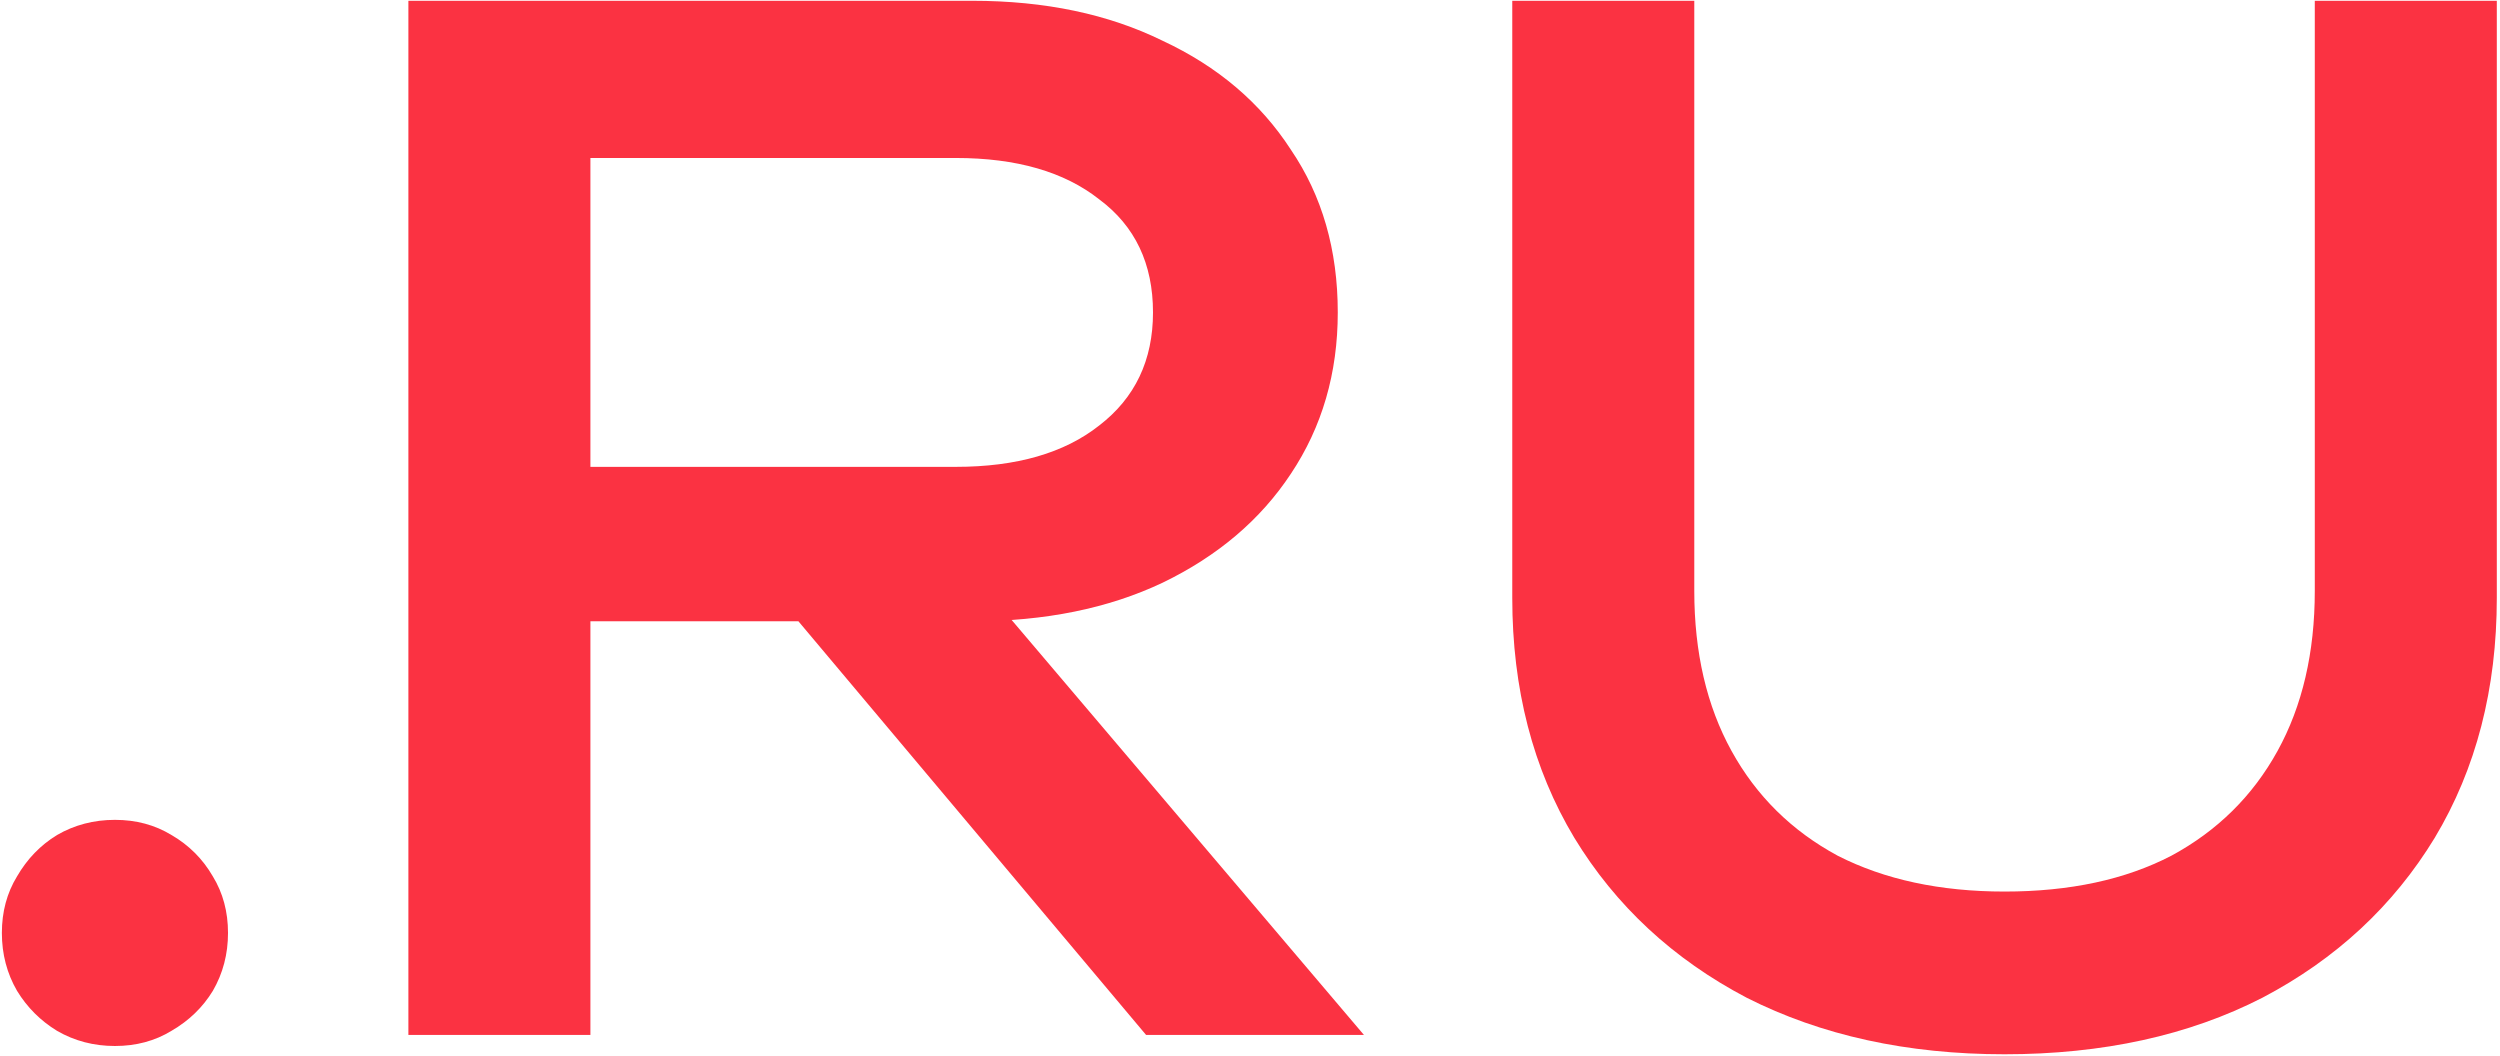 <?xml version="1.0" encoding="UTF-8"?> <svg xmlns="http://www.w3.org/2000/svg" width="715" height="302" viewBox="0 0 715 302" fill="none"><path d="M32.873 299.155C26.826 299.155 21.305 297.709 16.31 294.817C11.577 291.925 7.765 288.113 4.873 283.38C1.981 278.385 0.535 272.864 0.535 266.817C0.535 260.77 1.981 255.38 4.873 250.648C7.765 245.653 11.577 241.709 16.31 238.817C21.305 235.925 26.826 234.479 32.873 234.479C38.92 234.479 44.31 235.925 49.042 238.817C54.038 241.709 57.981 245.653 60.873 250.648C63.765 255.38 65.211 260.77 65.211 266.817C65.211 272.864 63.765 278.385 60.873 283.38C57.981 288.113 54.038 291.925 49.042 294.817C44.31 297.709 38.92 299.155 32.873 299.155Z" fill="#FB3242"></path><path d="M153.081 133.521H273.363C290.715 133.521 304.386 129.577 314.377 121.69C324.631 113.803 329.757 103.023 329.757 89.352C329.757 75.418 324.631 64.638 314.377 57.014C304.386 49.127 290.715 45.183 273.363 45.183H145.588L168.856 16V296H116.799V0.225H278.095C298.865 0.225 317.006 4.037 332.518 11.662C348.293 19.023 360.518 29.408 369.194 42.817C378.133 55.962 382.602 71.474 382.602 89.352C382.602 106.704 378.133 122.084 369.194 135.493C360.518 148.638 348.293 159.023 332.518 166.648C317.006 174.009 298.865 177.69 278.095 177.69H153.081V133.521ZM211.447 157.577H272.574L390.095 296H327.785L211.447 157.577Z" fill="#FB3242"></path><path d="M484.565 169.014C484.565 186.629 488.114 201.878 495.213 214.761C502.311 227.643 512.433 237.634 525.579 244.732C538.987 251.568 554.893 254.986 573.297 254.986C591.964 254.986 607.87 251.568 621.016 244.732C634.161 237.634 644.283 227.643 651.382 214.761C658.48 201.878 662.03 186.629 662.03 169.014V0.225H714.086V170.986C714.086 197.014 708.17 219.887 696.339 239.606C684.508 259.061 668.077 274.31 647.044 285.352C626.011 296.131 601.429 301.521 573.297 301.521C545.429 301.521 520.846 296.131 499.551 285.352C478.518 274.31 462.086 259.061 450.255 239.606C438.424 219.887 432.508 197.014 432.508 170.986V0.225H484.565V169.014Z" fill="#FB3242"></path></svg> 
